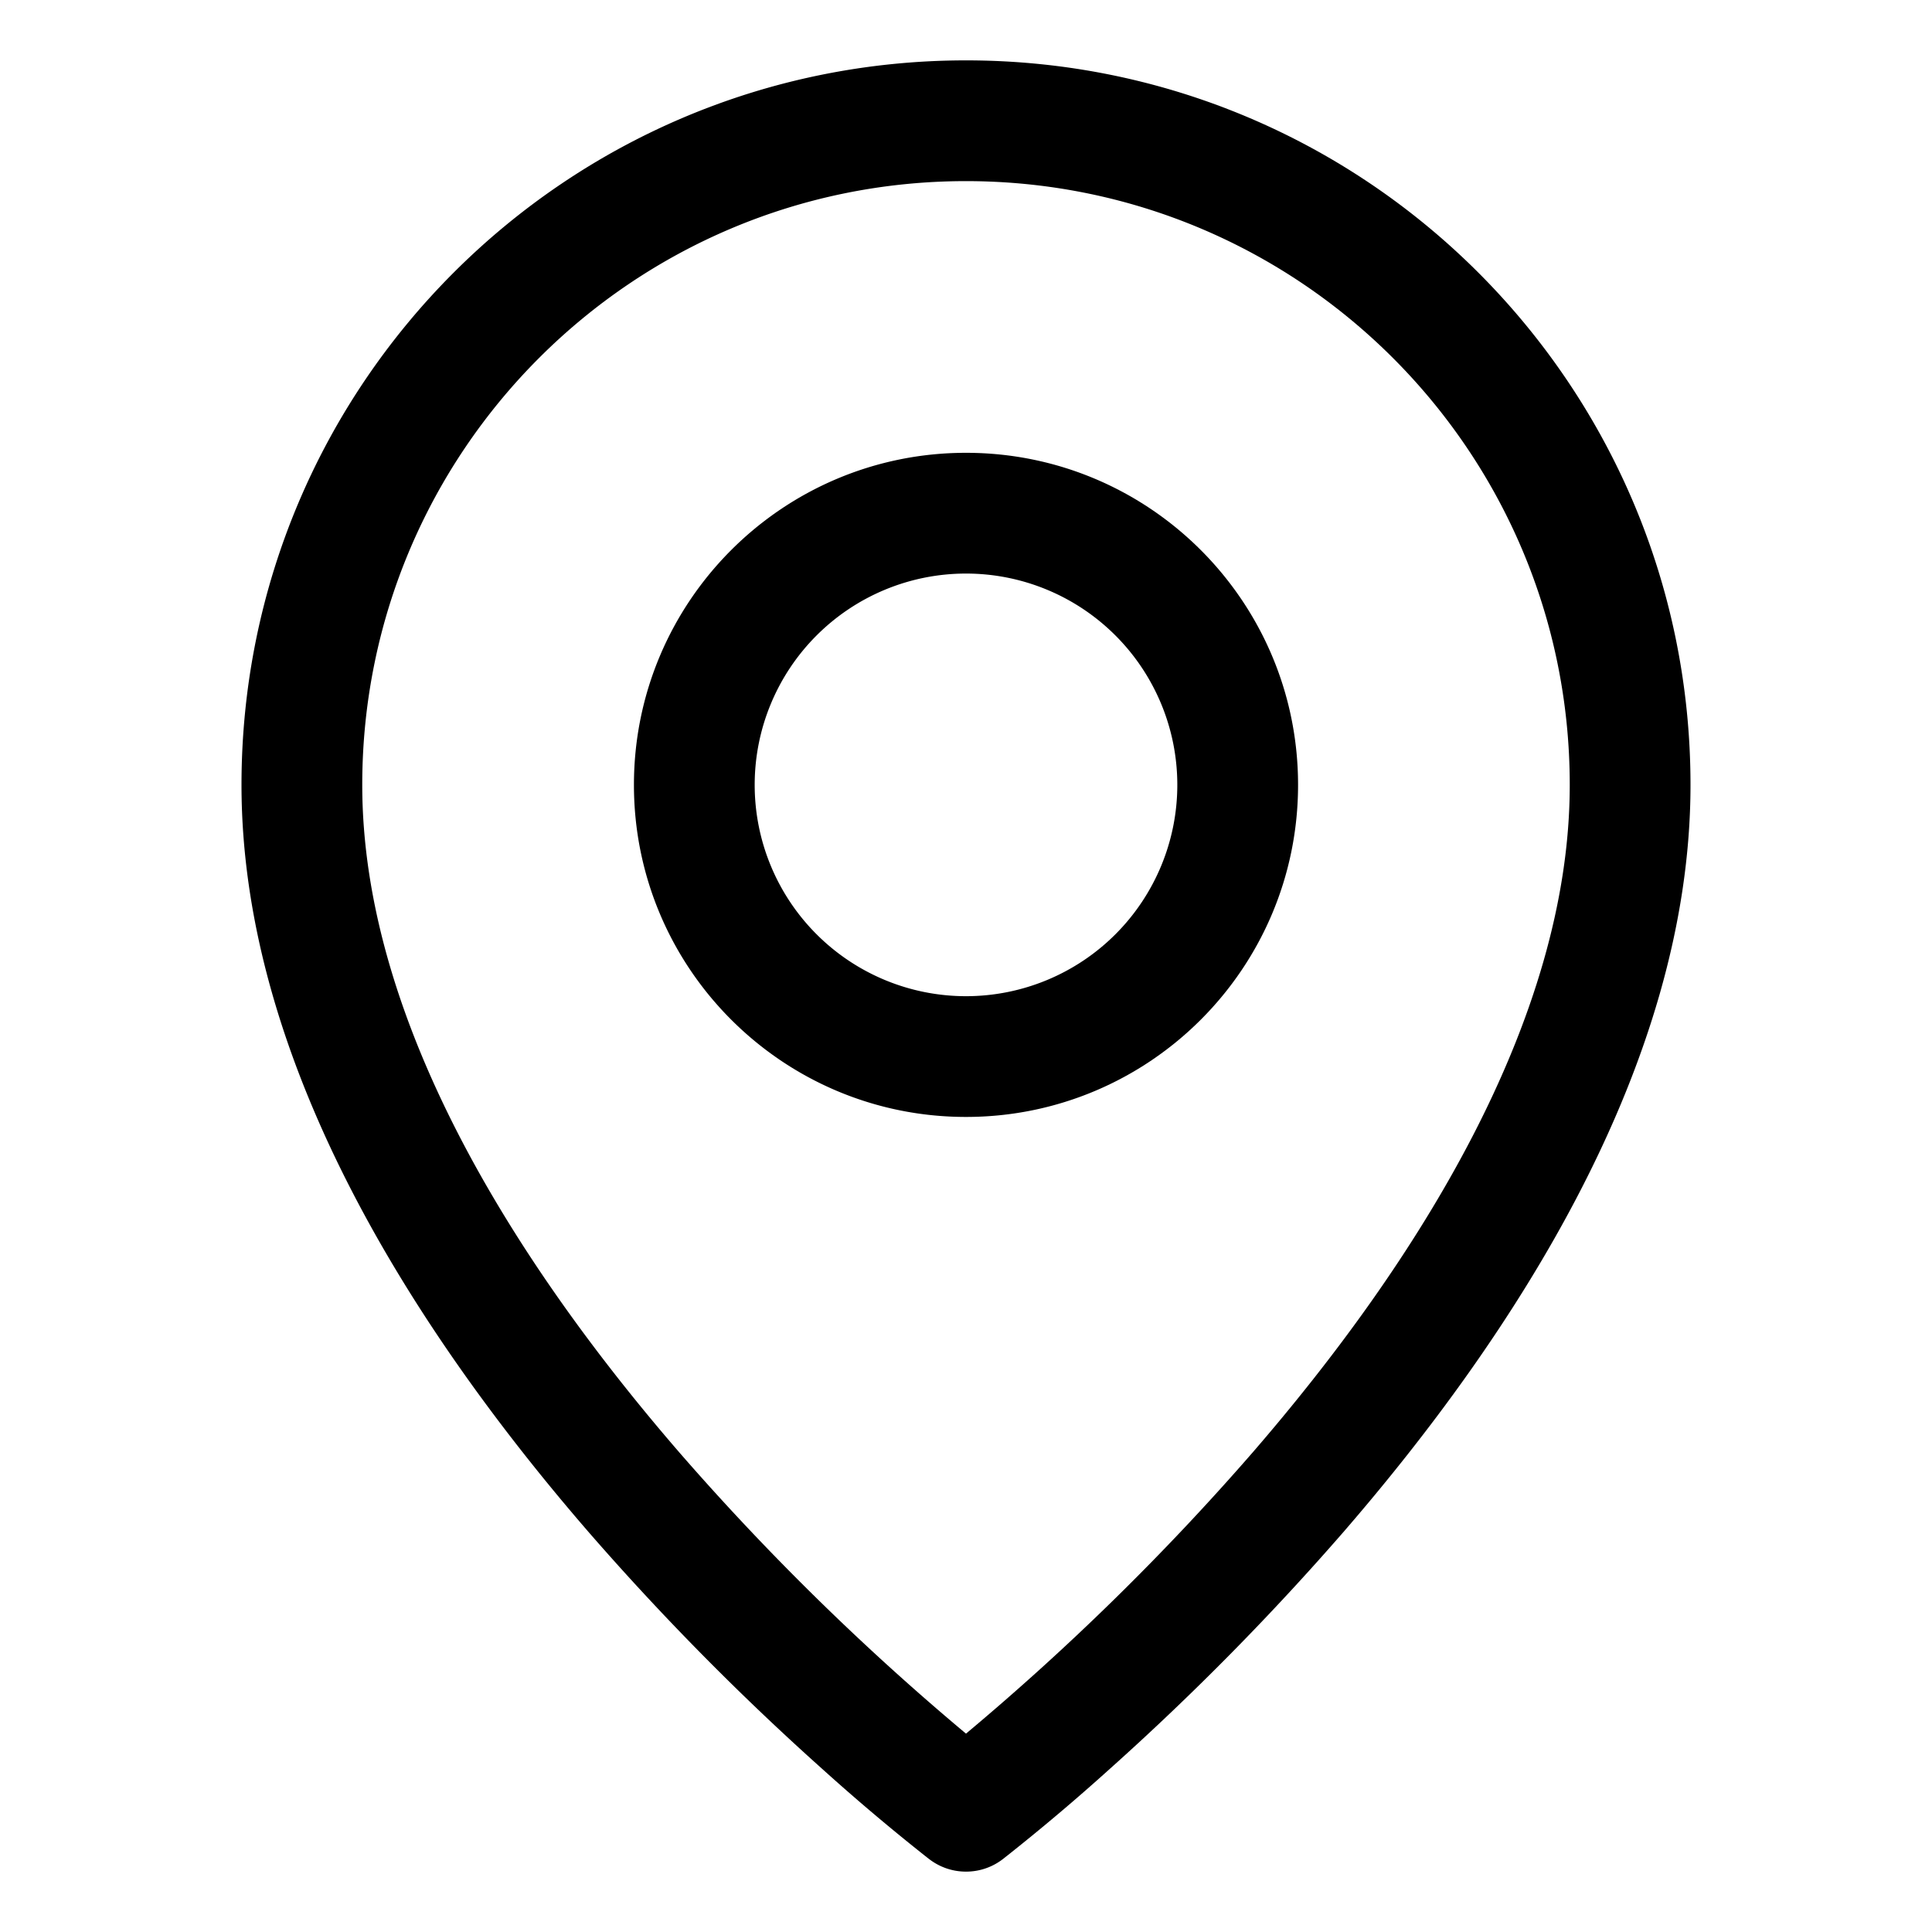 <?xml version="1.0" encoding="UTF-8"?> <svg xmlns="http://www.w3.org/2000/svg" xmlns:xlink="http://www.w3.org/1999/xlink" width="512" height="512" x="0" y="0" viewBox="0 0 64 64" style="enable-background:new 0 0 512 512" xml:space="preserve"> <g> <g fill="#000" fill-rule="evenodd" clip-rule="evenodd"> <path d="M32 15c-6.075 0-11 4.925-11 11s4.925 11 11 11 11-4.925 11-11-4.925-11-11-11zm-7 11a7 7 0 1 1 14 0 7 7 0 0 1-14 0z" fill="#000000" opacity="1" data-original="#000000"></path> <path d="M32 62c-.466 0-.895-.16-1.235-.427l-.003-.002-.054-.042a69.38 69.38 0 0 1-3.48-2.94 88.143 88.143 0 0 1-7.74-7.849C13.933 44.32 8 35.342 8 26 8 12.745 18.745 2 32 2s24 10.745 24 24c0 9.342-5.933 18.32-11.488 24.74a88.143 88.143 0 0 1-7.74 7.849 69.38 69.38 0 0 1-3.48 2.94l-.054.042-.003.003A1.99 1.99 0 0 1 32 62zM12 26c0-11.046 8.954-20 20-20s20 8.954 20 20c0 7.808-5.067 15.83-10.512 22.123A84.166 84.166 0 0 1 32 57.429a84.166 84.166 0 0 1-9.488-9.306C17.067 41.83 12 33.808 12 26z" fill="#000000" opacity="1" data-original="#000000"></path> </g> </g> </svg> 